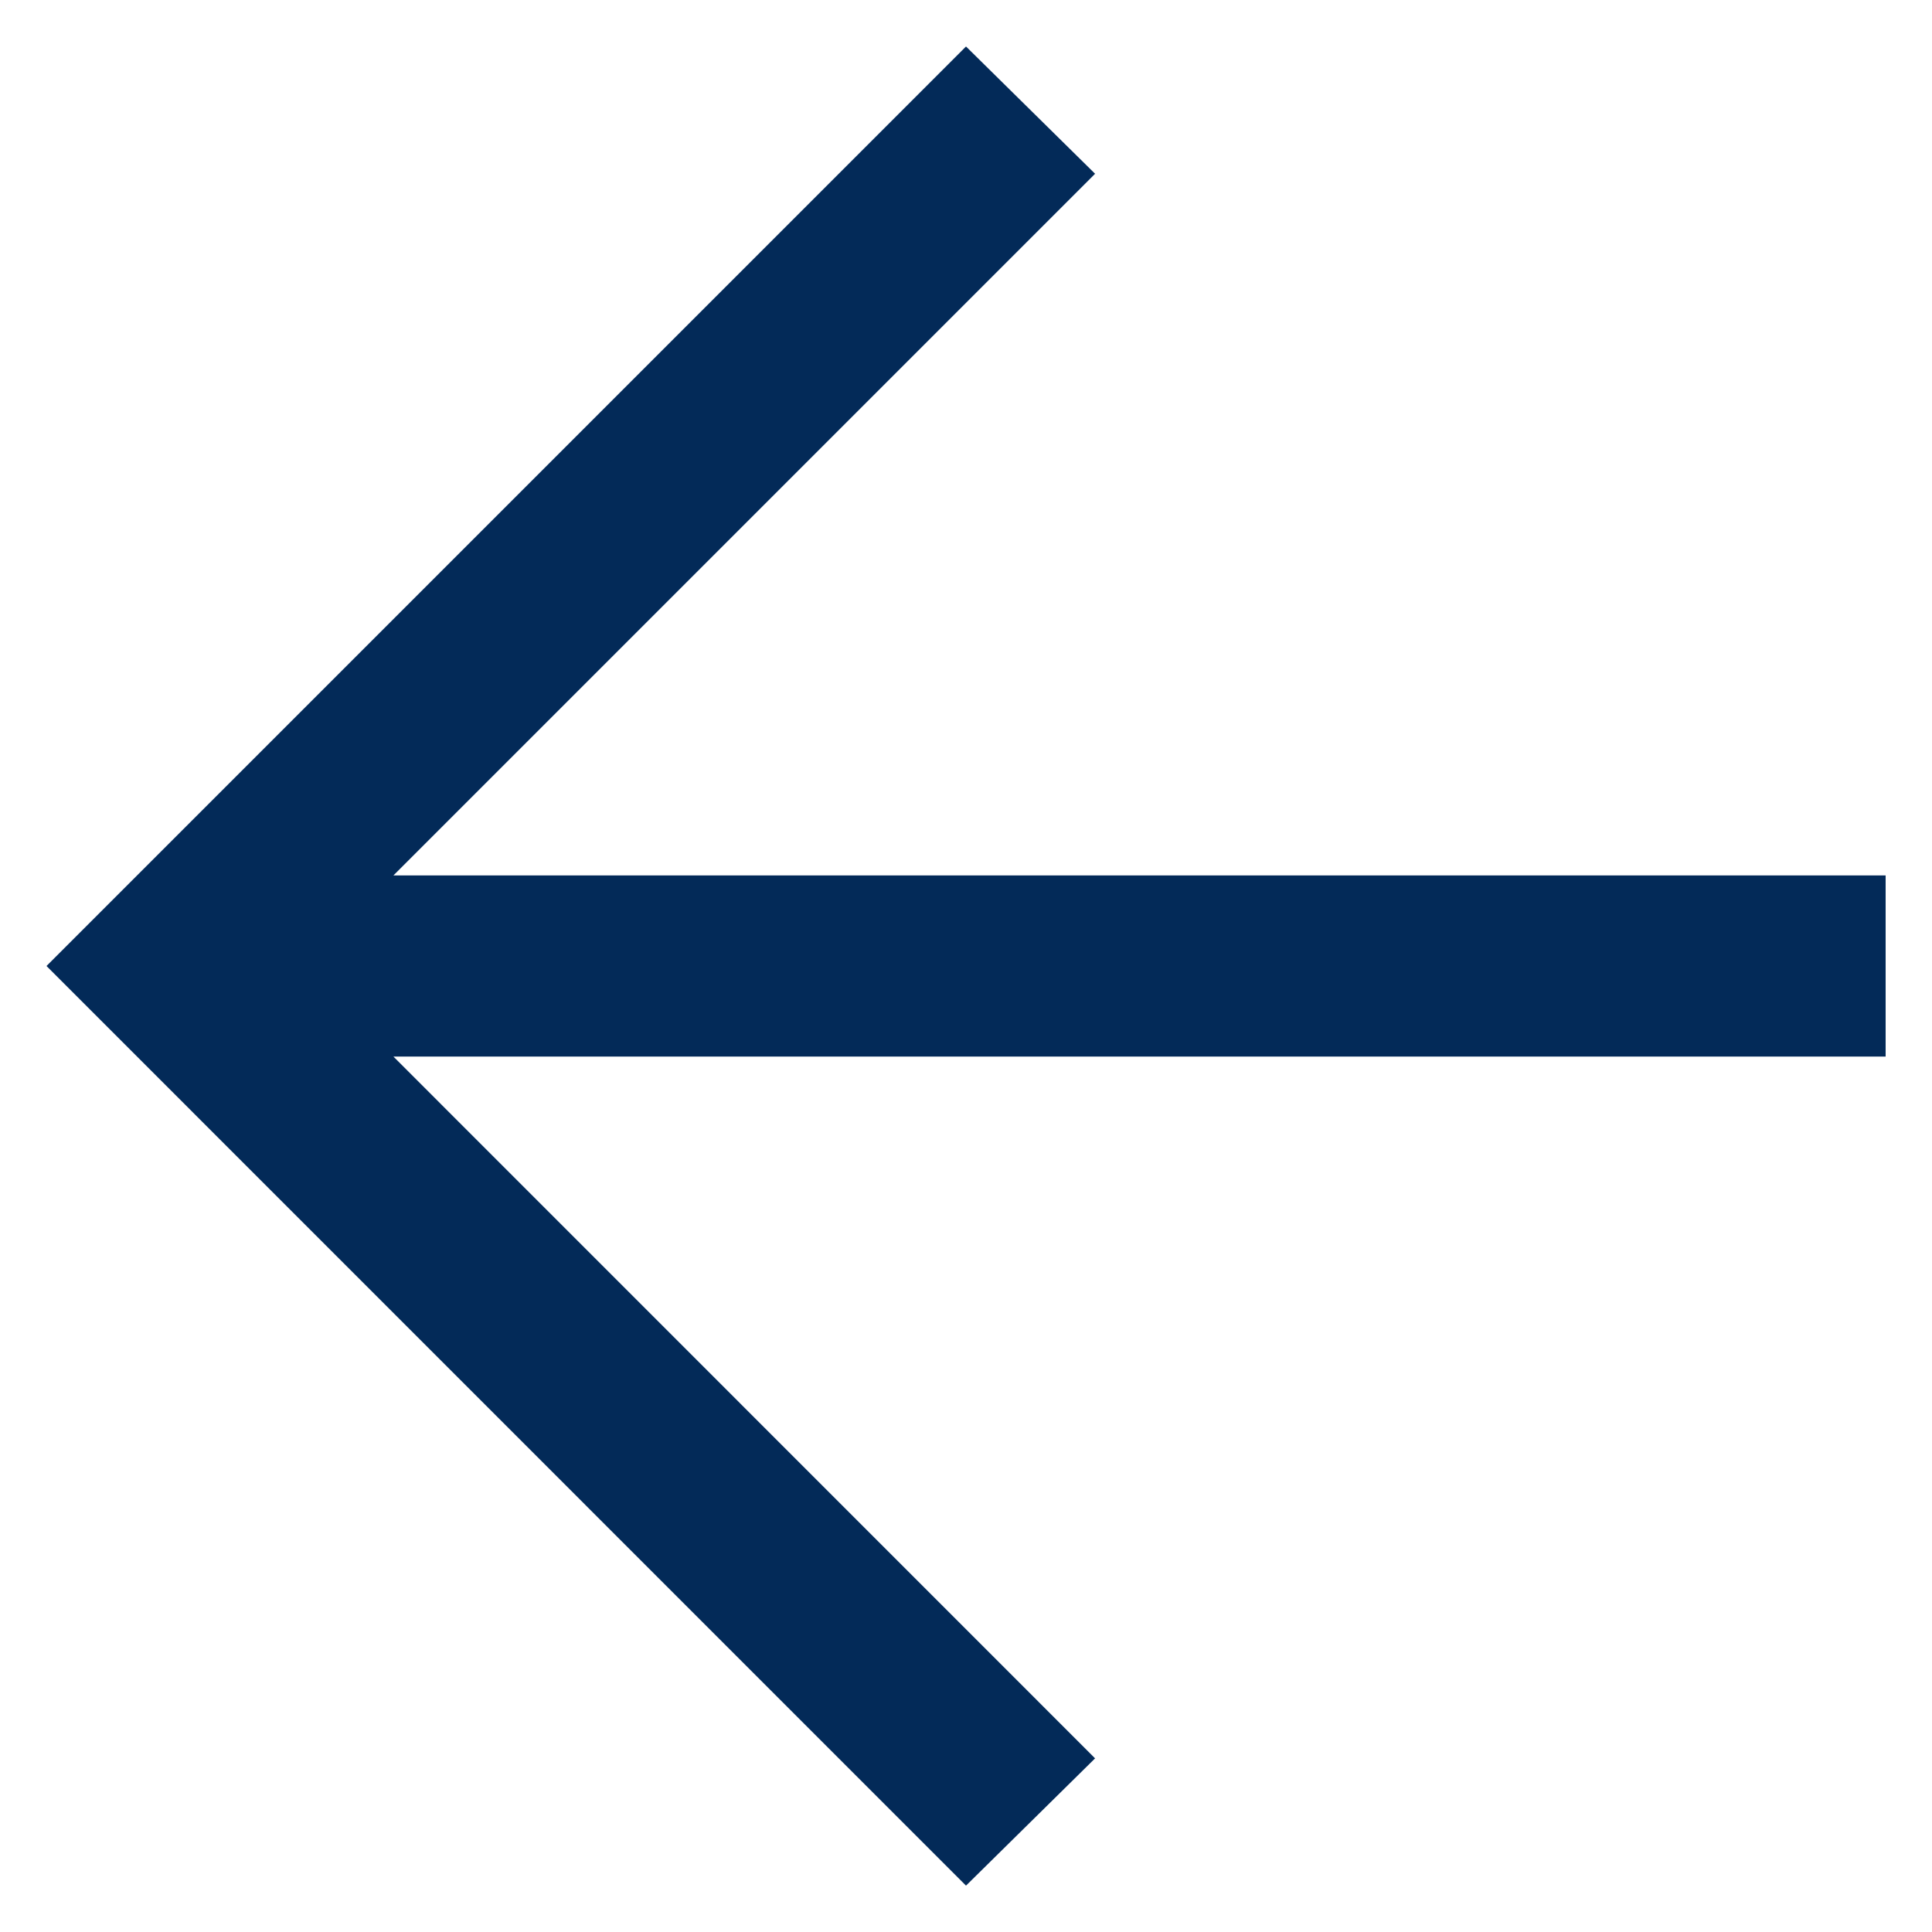 <svg width="16" height="16" viewBox="0 0 16 16" fill="none" xmlns="http://www.w3.org/2000/svg">
<path d="M8 15.616L0.385 8L8 0.385L9.069 1.439L3.258 7.25H15.616V8.75H3.258L9.069 14.562L8 15.616Z" fill="#032A58"/>
</svg>
